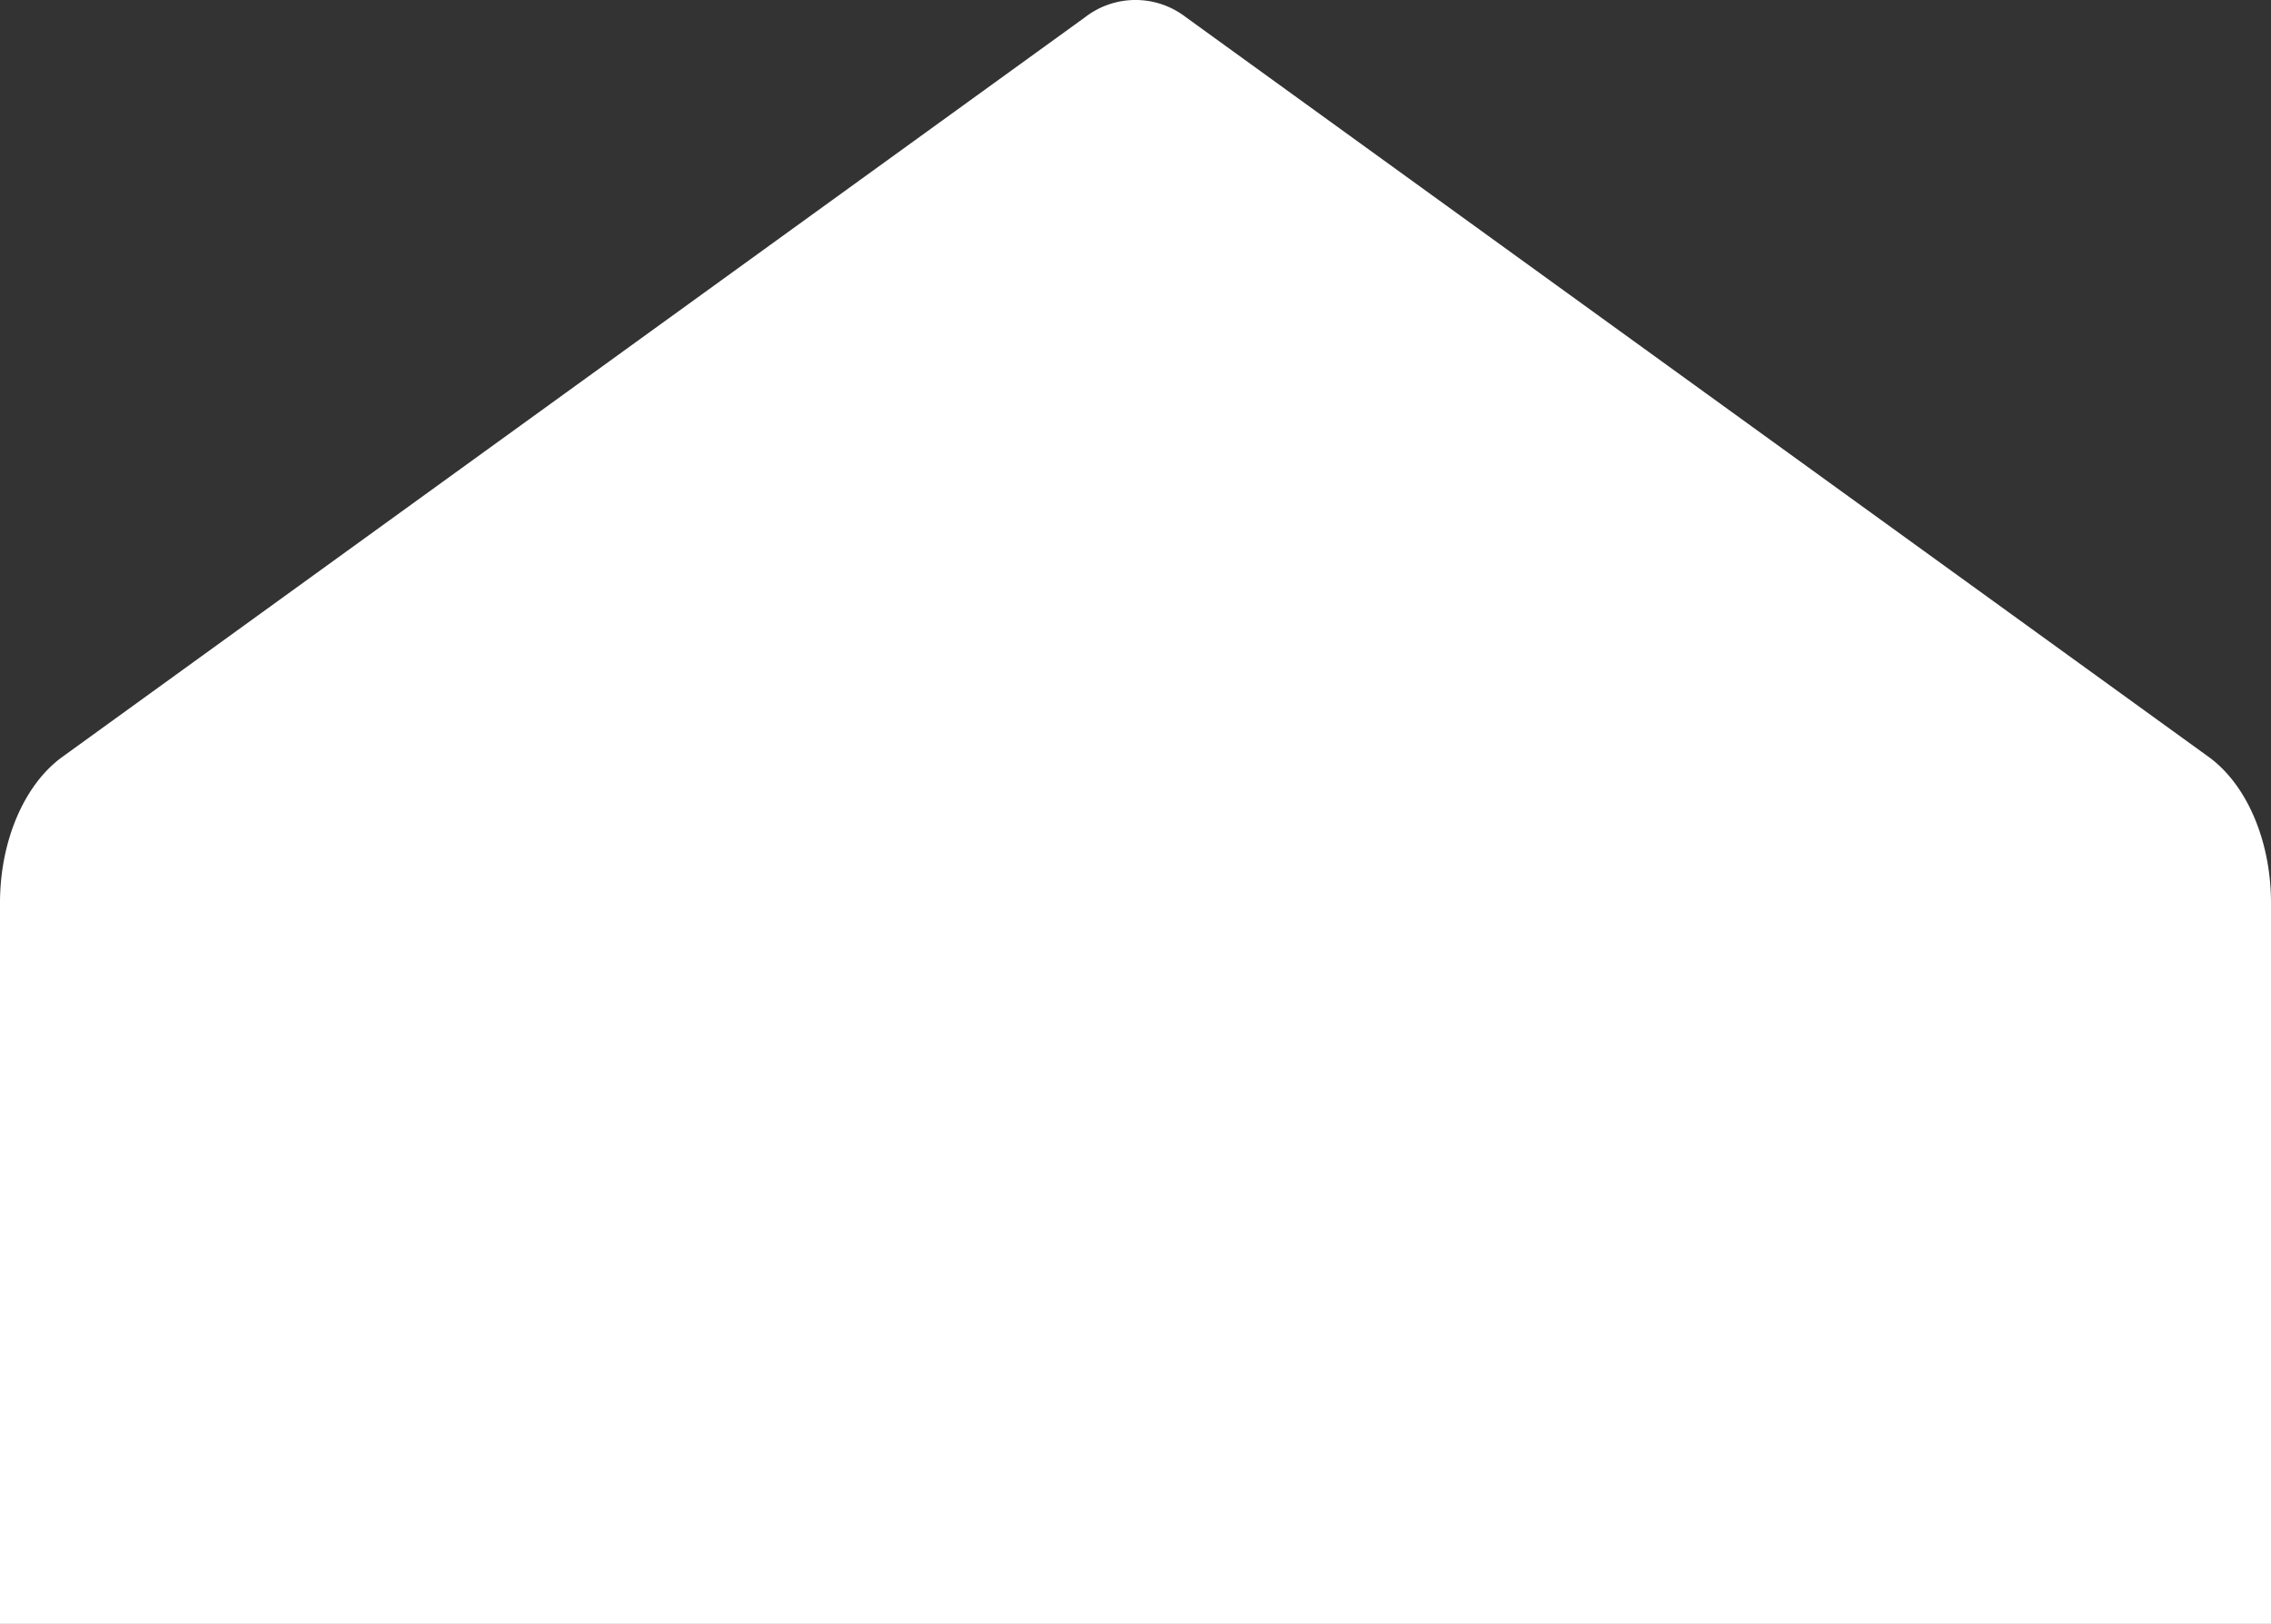 <svg id="Livello_1" data-name="Livello 1" xmlns="http://www.w3.org/2000/svg" viewBox="0 0 500 357.57"><rect x="0" y="0" width="500" height="357.57" fill="#333333" stroke="none"/><defs><style>.cls-1{fill:#fff;}</style></defs><path class="cls-1" d="M486.25,166.65,261.11,3.8a18.13,18.13,0,0,0-22.22,0L13.75,166.65C5.32,172.74,0,185.2,0,198.83V357.57H500V198.83C500,185.2,494.68,172.74,486.25,166.65Z"/></svg>